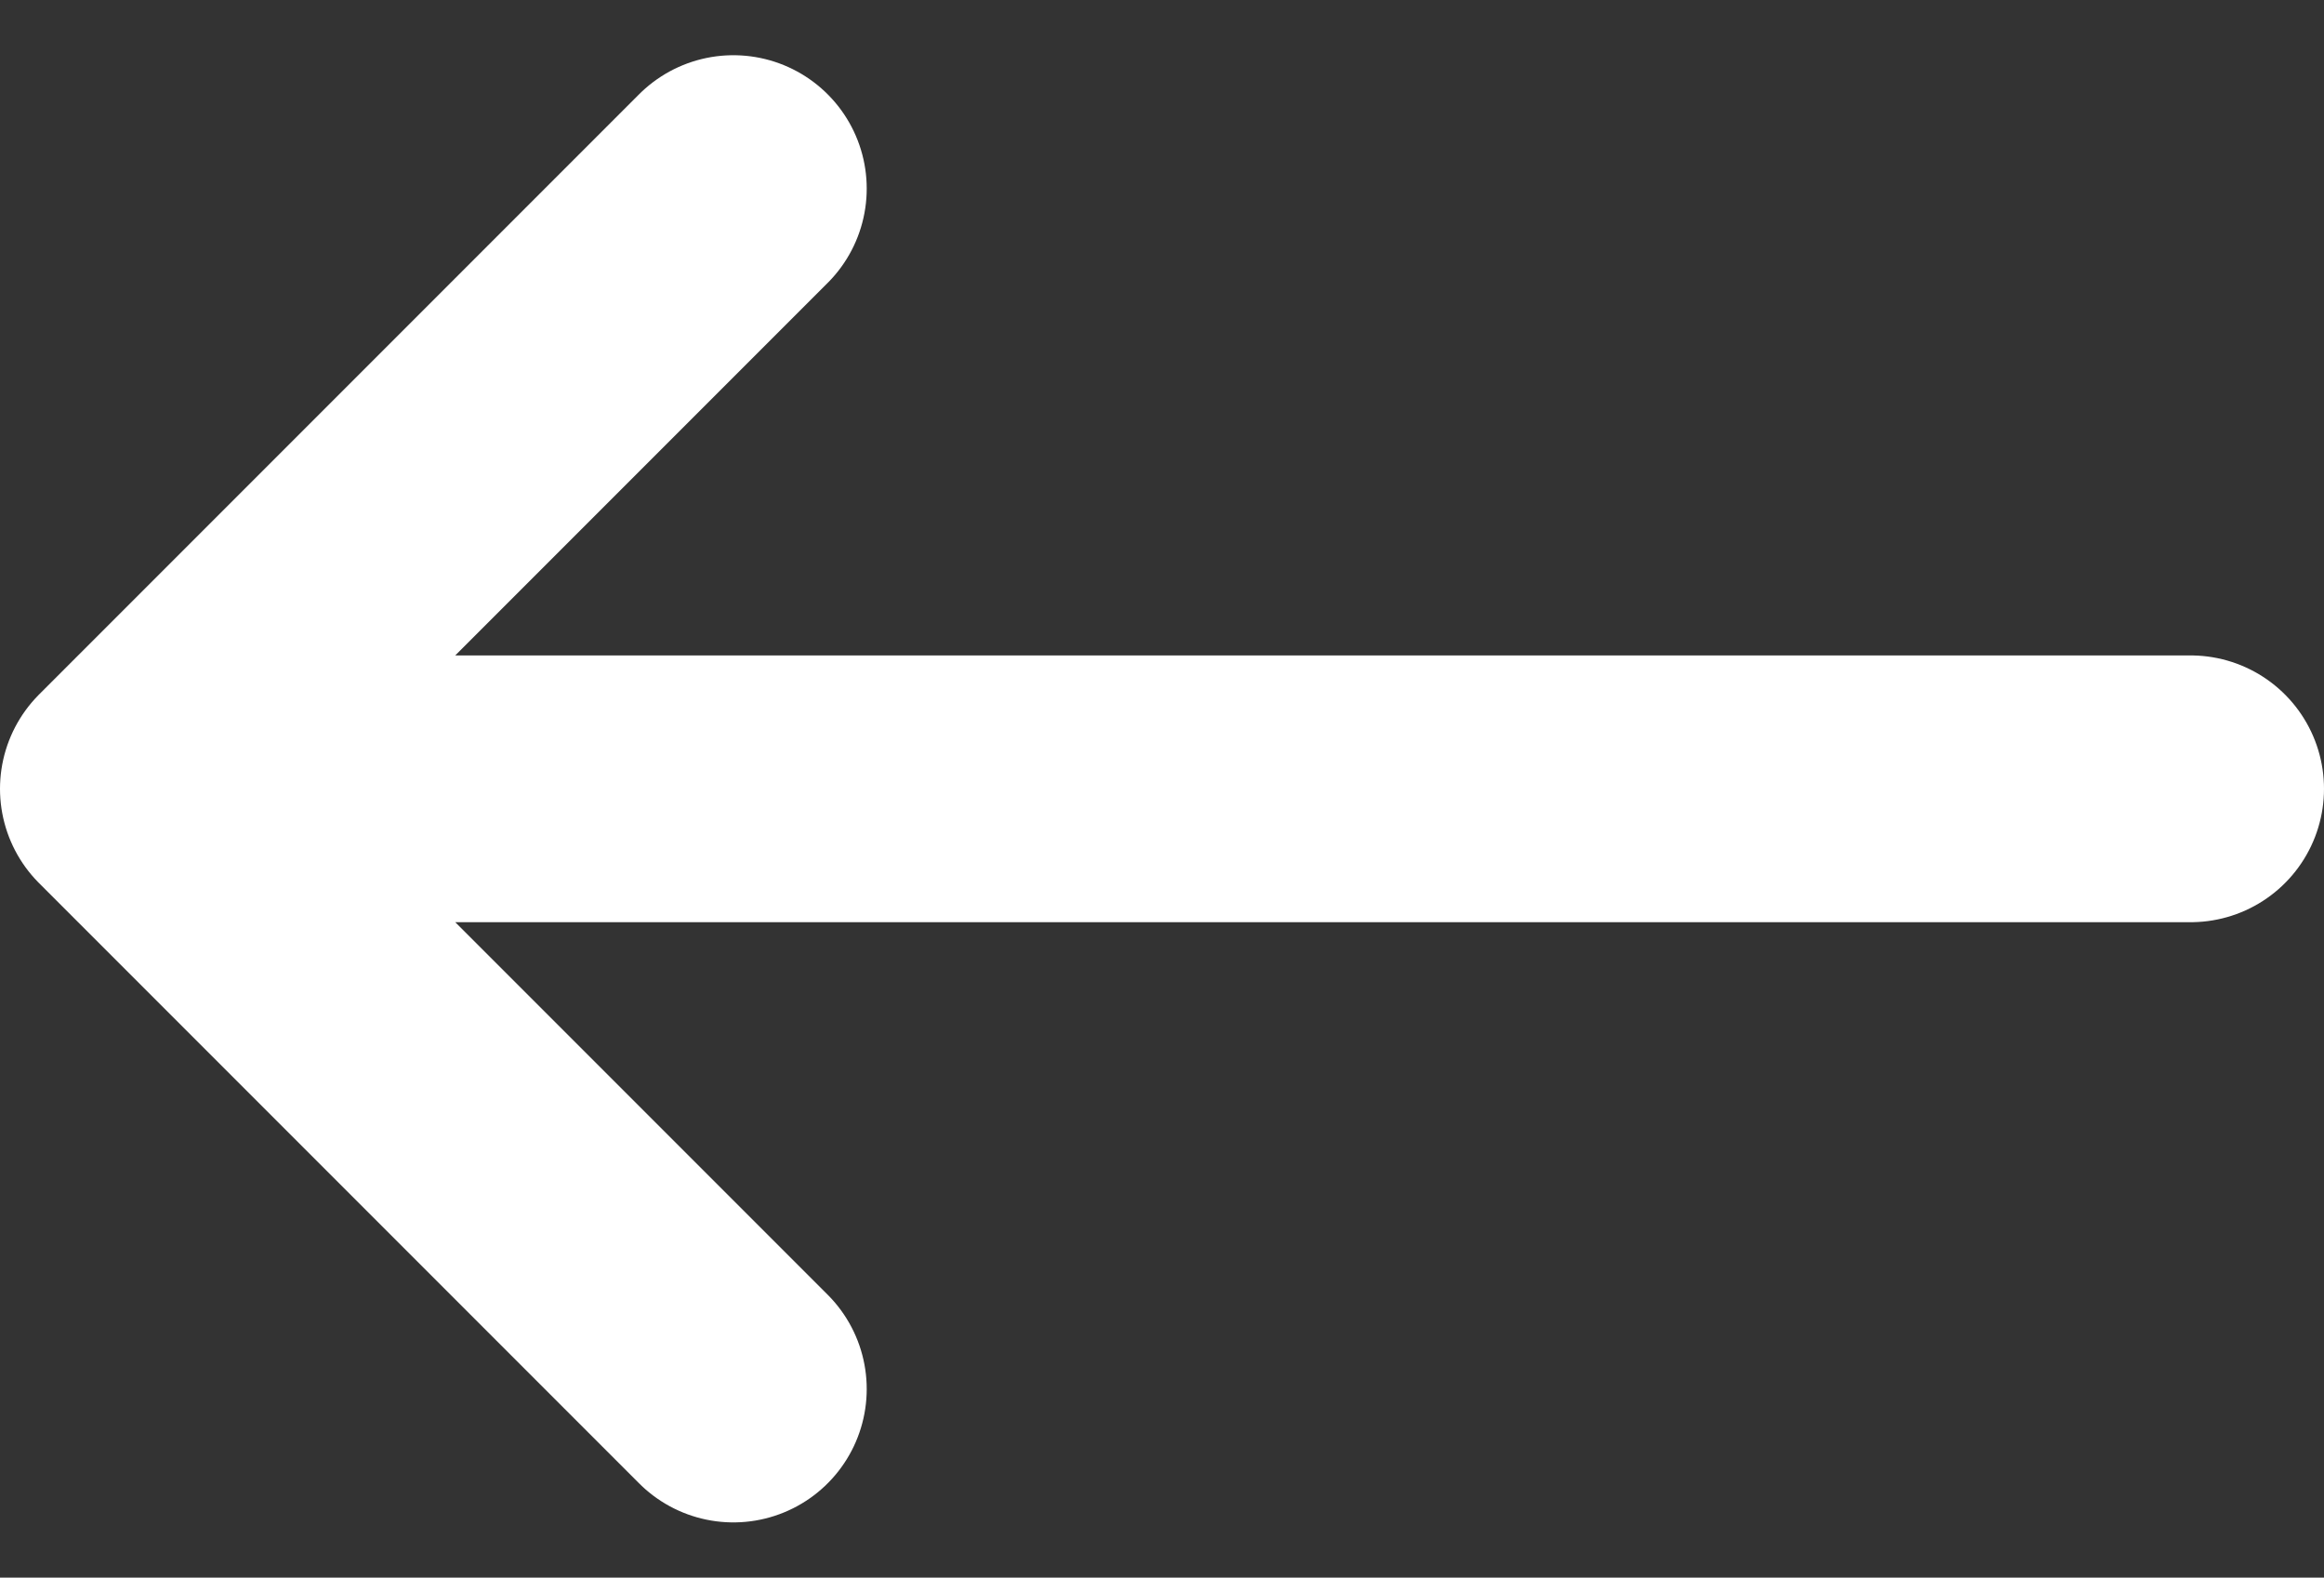 <svg xmlns="http://www.w3.org/2000/svg" width="17.429" height="11.828"><rect width="100%" height="100%" fill="#333333" stroke="none"/><path d="M16.429 5.914H1m4.5-4.5L1 5.914l4.5 4.5" fill="none" stroke="#fff" stroke-linecap="round" stroke-linejoin="round" stroke-miterlimit="10" stroke-width="2"/></svg>